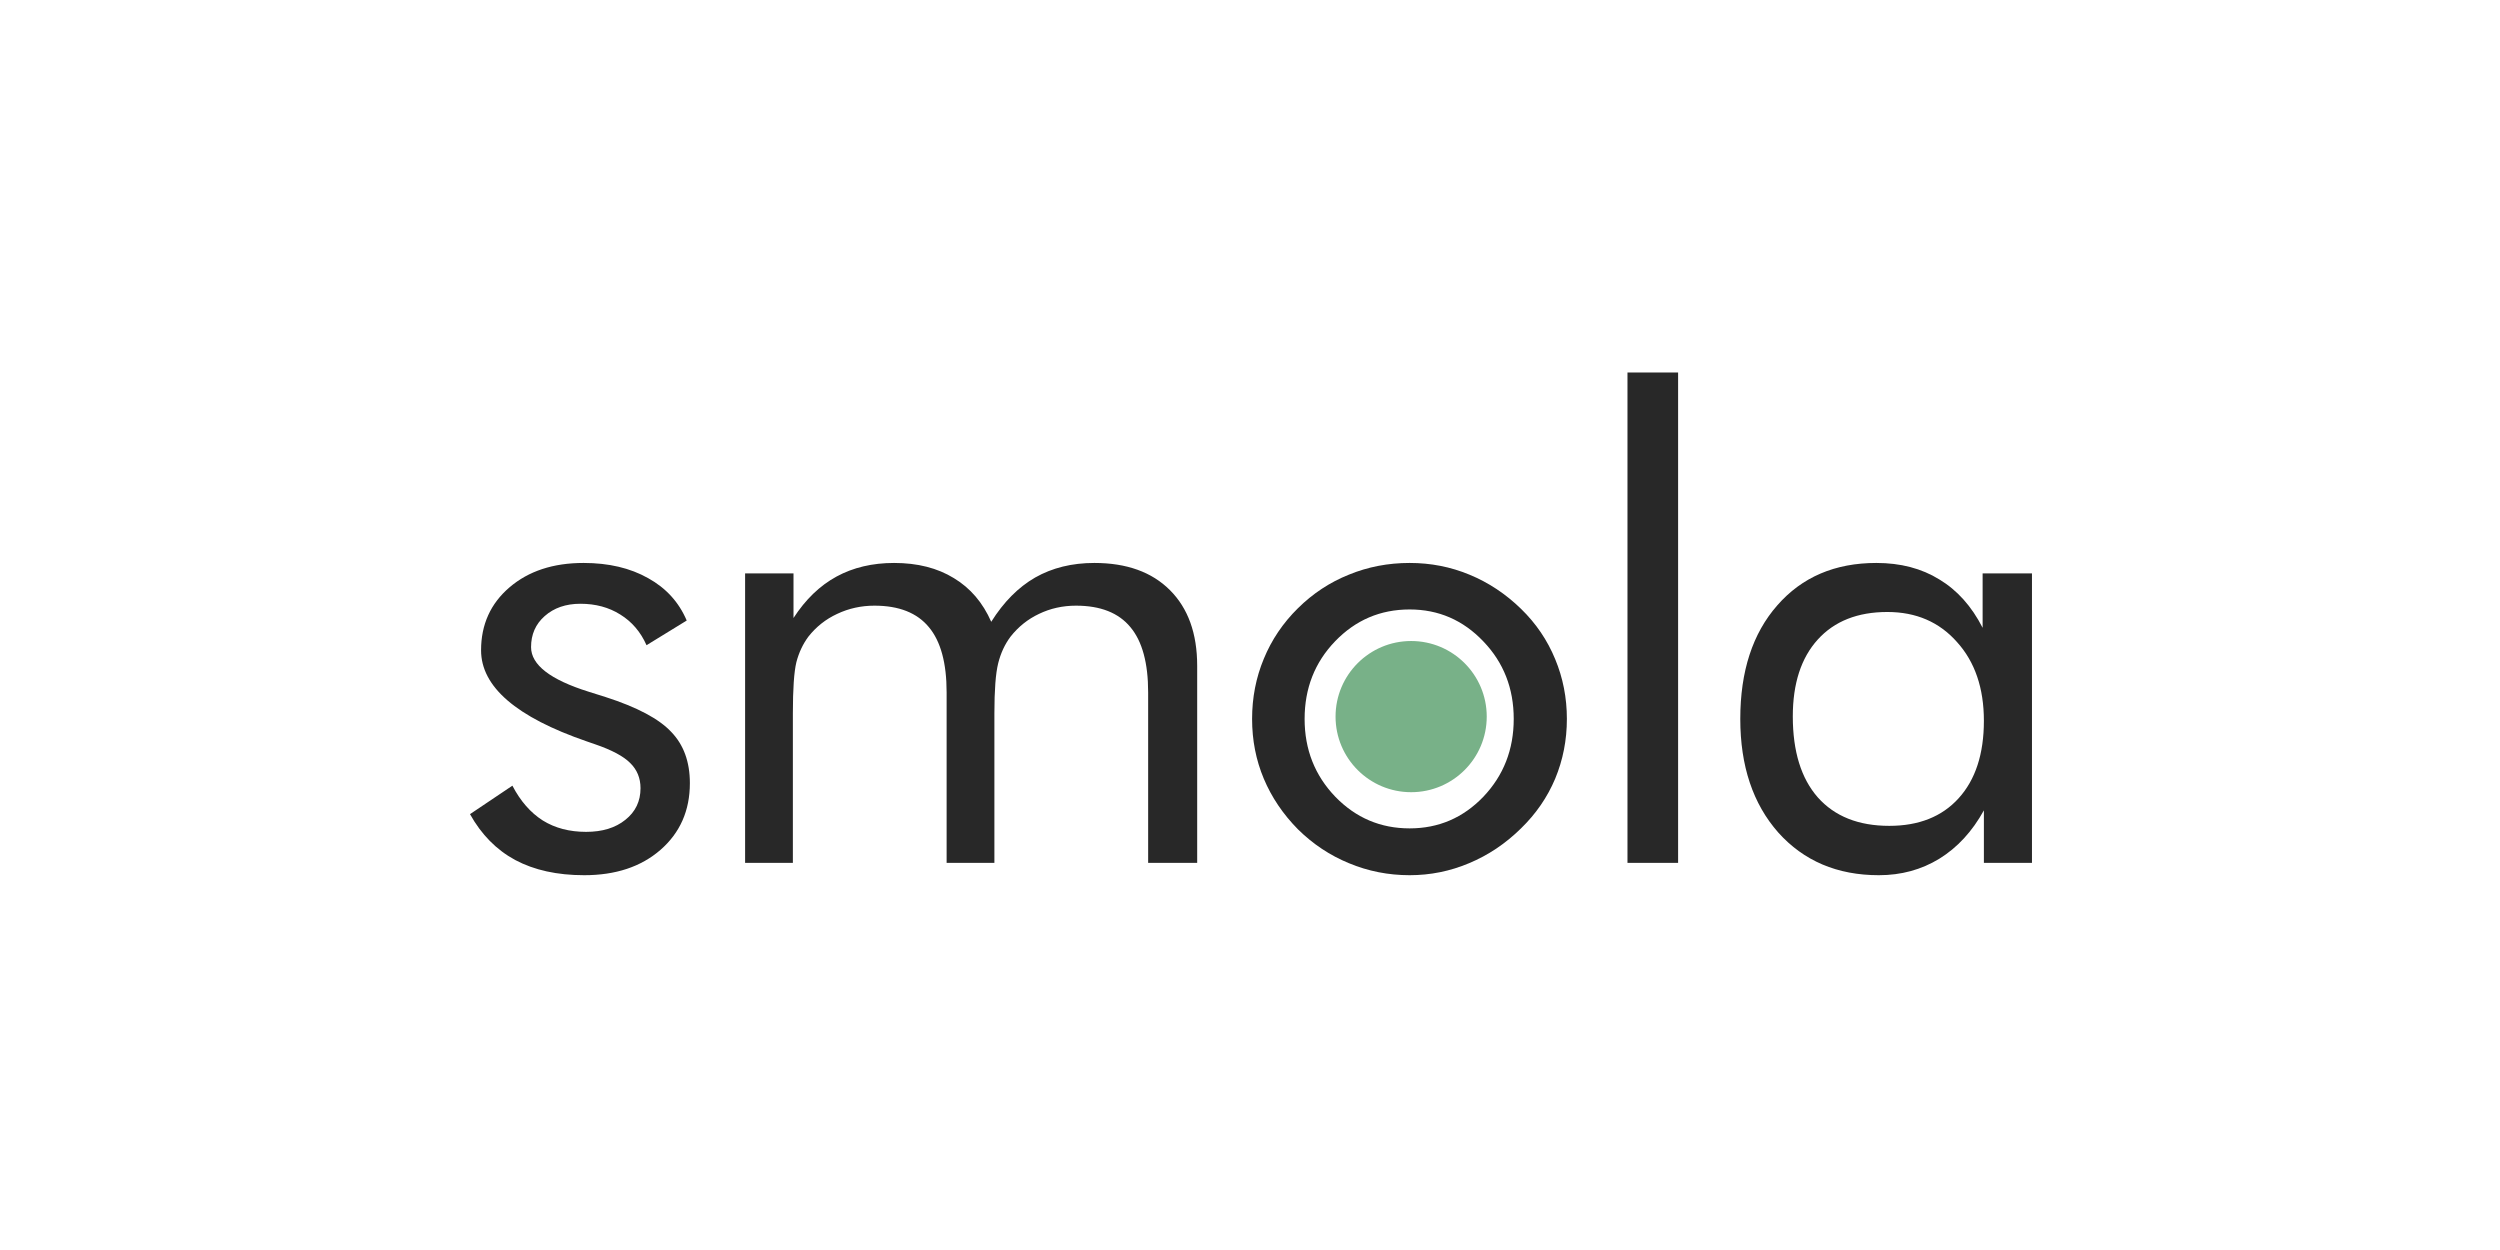 <?xml version="1.0" encoding="UTF-8"?> <svg xmlns="http://www.w3.org/2000/svg" width="1000" height="500" viewBox="0 0 1000 500" fill="none"><path d="M188 325.659L204.957 314.269C208.163 320.428 212.213 325.068 217.106 328.189C221.999 331.227 227.778 332.745 234.442 332.745C240.939 332.745 246.169 331.142 250.134 327.936C254.184 324.731 256.208 320.512 256.208 315.282C256.208 311.232 254.816 307.858 252.032 305.158C249.333 302.458 244.651 299.97 237.986 297.692L234.696 296.553C206.518 286.851 192.429 274.703 192.429 260.108C192.429 249.815 196.226 241.421 203.818 234.925C211.411 228.429 221.282 225.181 233.43 225.181C243.469 225.181 252.075 227.206 259.246 231.255C266.416 235.22 271.563 240.873 274.684 248.212L258.613 258.083C256.251 252.768 252.749 248.676 248.109 245.808C243.554 242.939 238.239 241.505 232.165 241.505C226.344 241.505 221.577 243.15 217.865 246.441C214.237 249.646 212.423 253.78 212.423 258.842C212.423 265.929 220.101 271.876 235.455 276.685C238.323 277.613 240.601 278.33 242.288 278.836C254.859 282.886 263.59 287.526 268.483 292.757C273.461 297.903 275.95 304.736 275.95 313.257C275.95 324.224 272.027 333.125 264.181 339.958C256.419 346.707 246.253 350.082 233.683 350.082C222.885 350.082 213.689 348.057 206.096 344.008C198.588 339.958 192.556 333.842 188 325.659Z" fill="#282828"></path><path d="M459.259 345.147V276.938C459.259 265.212 456.897 256.522 452.173 250.87C447.448 245.133 440.193 242.265 430.407 242.265C425.092 242.265 420.157 243.361 415.601 245.555C411.13 247.664 407.333 250.701 404.212 254.666C401.934 257.703 400.289 261.247 399.277 265.296C398.264 269.345 397.758 276.01 397.758 285.29V345.147H378.649V276.938C378.649 265.212 376.287 256.522 371.563 250.87C366.839 245.133 359.583 242.265 349.797 242.265C344.482 242.265 339.505 243.361 334.865 245.555C330.309 247.664 326.47 250.701 323.349 254.666C321.155 257.619 319.552 261.036 318.54 264.916C317.612 268.797 317.148 275.588 317.148 285.29V345.147H298.04V229.357H317.401V247.2C322.21 239.776 327.947 234.25 334.611 230.622C341.276 226.995 348.953 225.181 357.643 225.181C367.007 225.181 374.98 227.206 381.56 231.255C388.14 235.22 393.118 241.041 396.493 248.718C401.47 240.788 407.333 234.883 414.082 231.002C420.916 227.121 428.804 225.181 437.747 225.181C450.654 225.181 460.736 228.808 467.991 236.064C475.246 243.319 478.874 253.401 478.874 266.308V345.147H459.259Z" fill="#282828"></path><path d="M521.844 287.568C521.844 299.801 525.936 310.178 534.119 318.699C542.302 327.135 552.215 331.353 563.858 331.353C575.415 331.353 585.244 327.135 593.343 318.699C601.442 310.178 605.491 299.801 605.491 287.568C605.491 275.335 601.442 265.001 593.343 256.564C585.244 248.044 575.415 243.783 563.858 243.783C552.131 243.783 542.176 248.044 533.993 256.564C525.894 265.001 521.844 275.335 521.844 287.568ZM500.837 287.568C500.837 279.047 502.398 271.033 505.52 263.524C508.641 255.932 513.197 249.182 519.187 243.277C525.177 237.371 531.968 232.9 539.561 229.863C547.153 226.742 555.252 225.181 563.858 225.181C572.294 225.181 580.266 226.742 587.775 229.863C595.368 232.985 602.243 237.54 608.402 243.53C614.392 249.351 618.947 256.058 622.069 263.651C625.19 271.159 626.751 279.132 626.751 287.568C626.751 296.005 625.19 303.977 622.069 311.485C618.947 318.909 614.392 325.532 608.402 331.353C602.243 337.427 595.325 342.067 587.648 345.273C580.055 348.479 572.125 350.082 563.858 350.082C555.337 350.082 547.238 348.479 539.561 345.273C531.968 342.152 525.177 337.638 519.187 331.733C513.197 325.659 508.641 318.909 505.52 311.485C502.398 304.061 500.837 296.089 500.837 287.568Z" fill="#282828"></path><path d="M650.992 345.147V149H671.24V345.147H650.992Z" fill="#282828"></path><path d="M793.554 288.327C793.554 275.251 789.969 264.748 782.798 256.817C775.711 248.803 766.431 244.796 754.958 244.796C743.062 244.796 733.782 248.465 727.117 255.805C720.453 263.145 717.12 273.395 717.12 286.556C717.12 300.56 720.453 311.359 727.117 318.952C733.866 326.544 743.4 330.341 755.717 330.341C767.528 330.341 776.766 326.671 783.43 319.331C790.18 311.907 793.554 301.573 793.554 288.327ZM812.789 229.357V345.147H793.554V324.14C788.914 332.576 782.966 339.03 775.711 343.502C768.54 347.888 760.483 350.082 751.541 350.082C734.921 350.082 721.507 344.387 711.299 332.998C701.175 321.525 696.113 306.381 696.113 287.568C696.113 268.502 701.049 253.358 710.919 242.138C720.79 230.833 733.993 225.181 750.528 225.181C760.23 225.181 768.624 227.374 775.711 231.761C782.882 236.064 788.661 242.518 793.048 251.123V229.357H812.789Z" fill="#282828"></path><circle cx="564.458" cy="286.642" r="30.236" fill="#78B188"></circle></svg> 